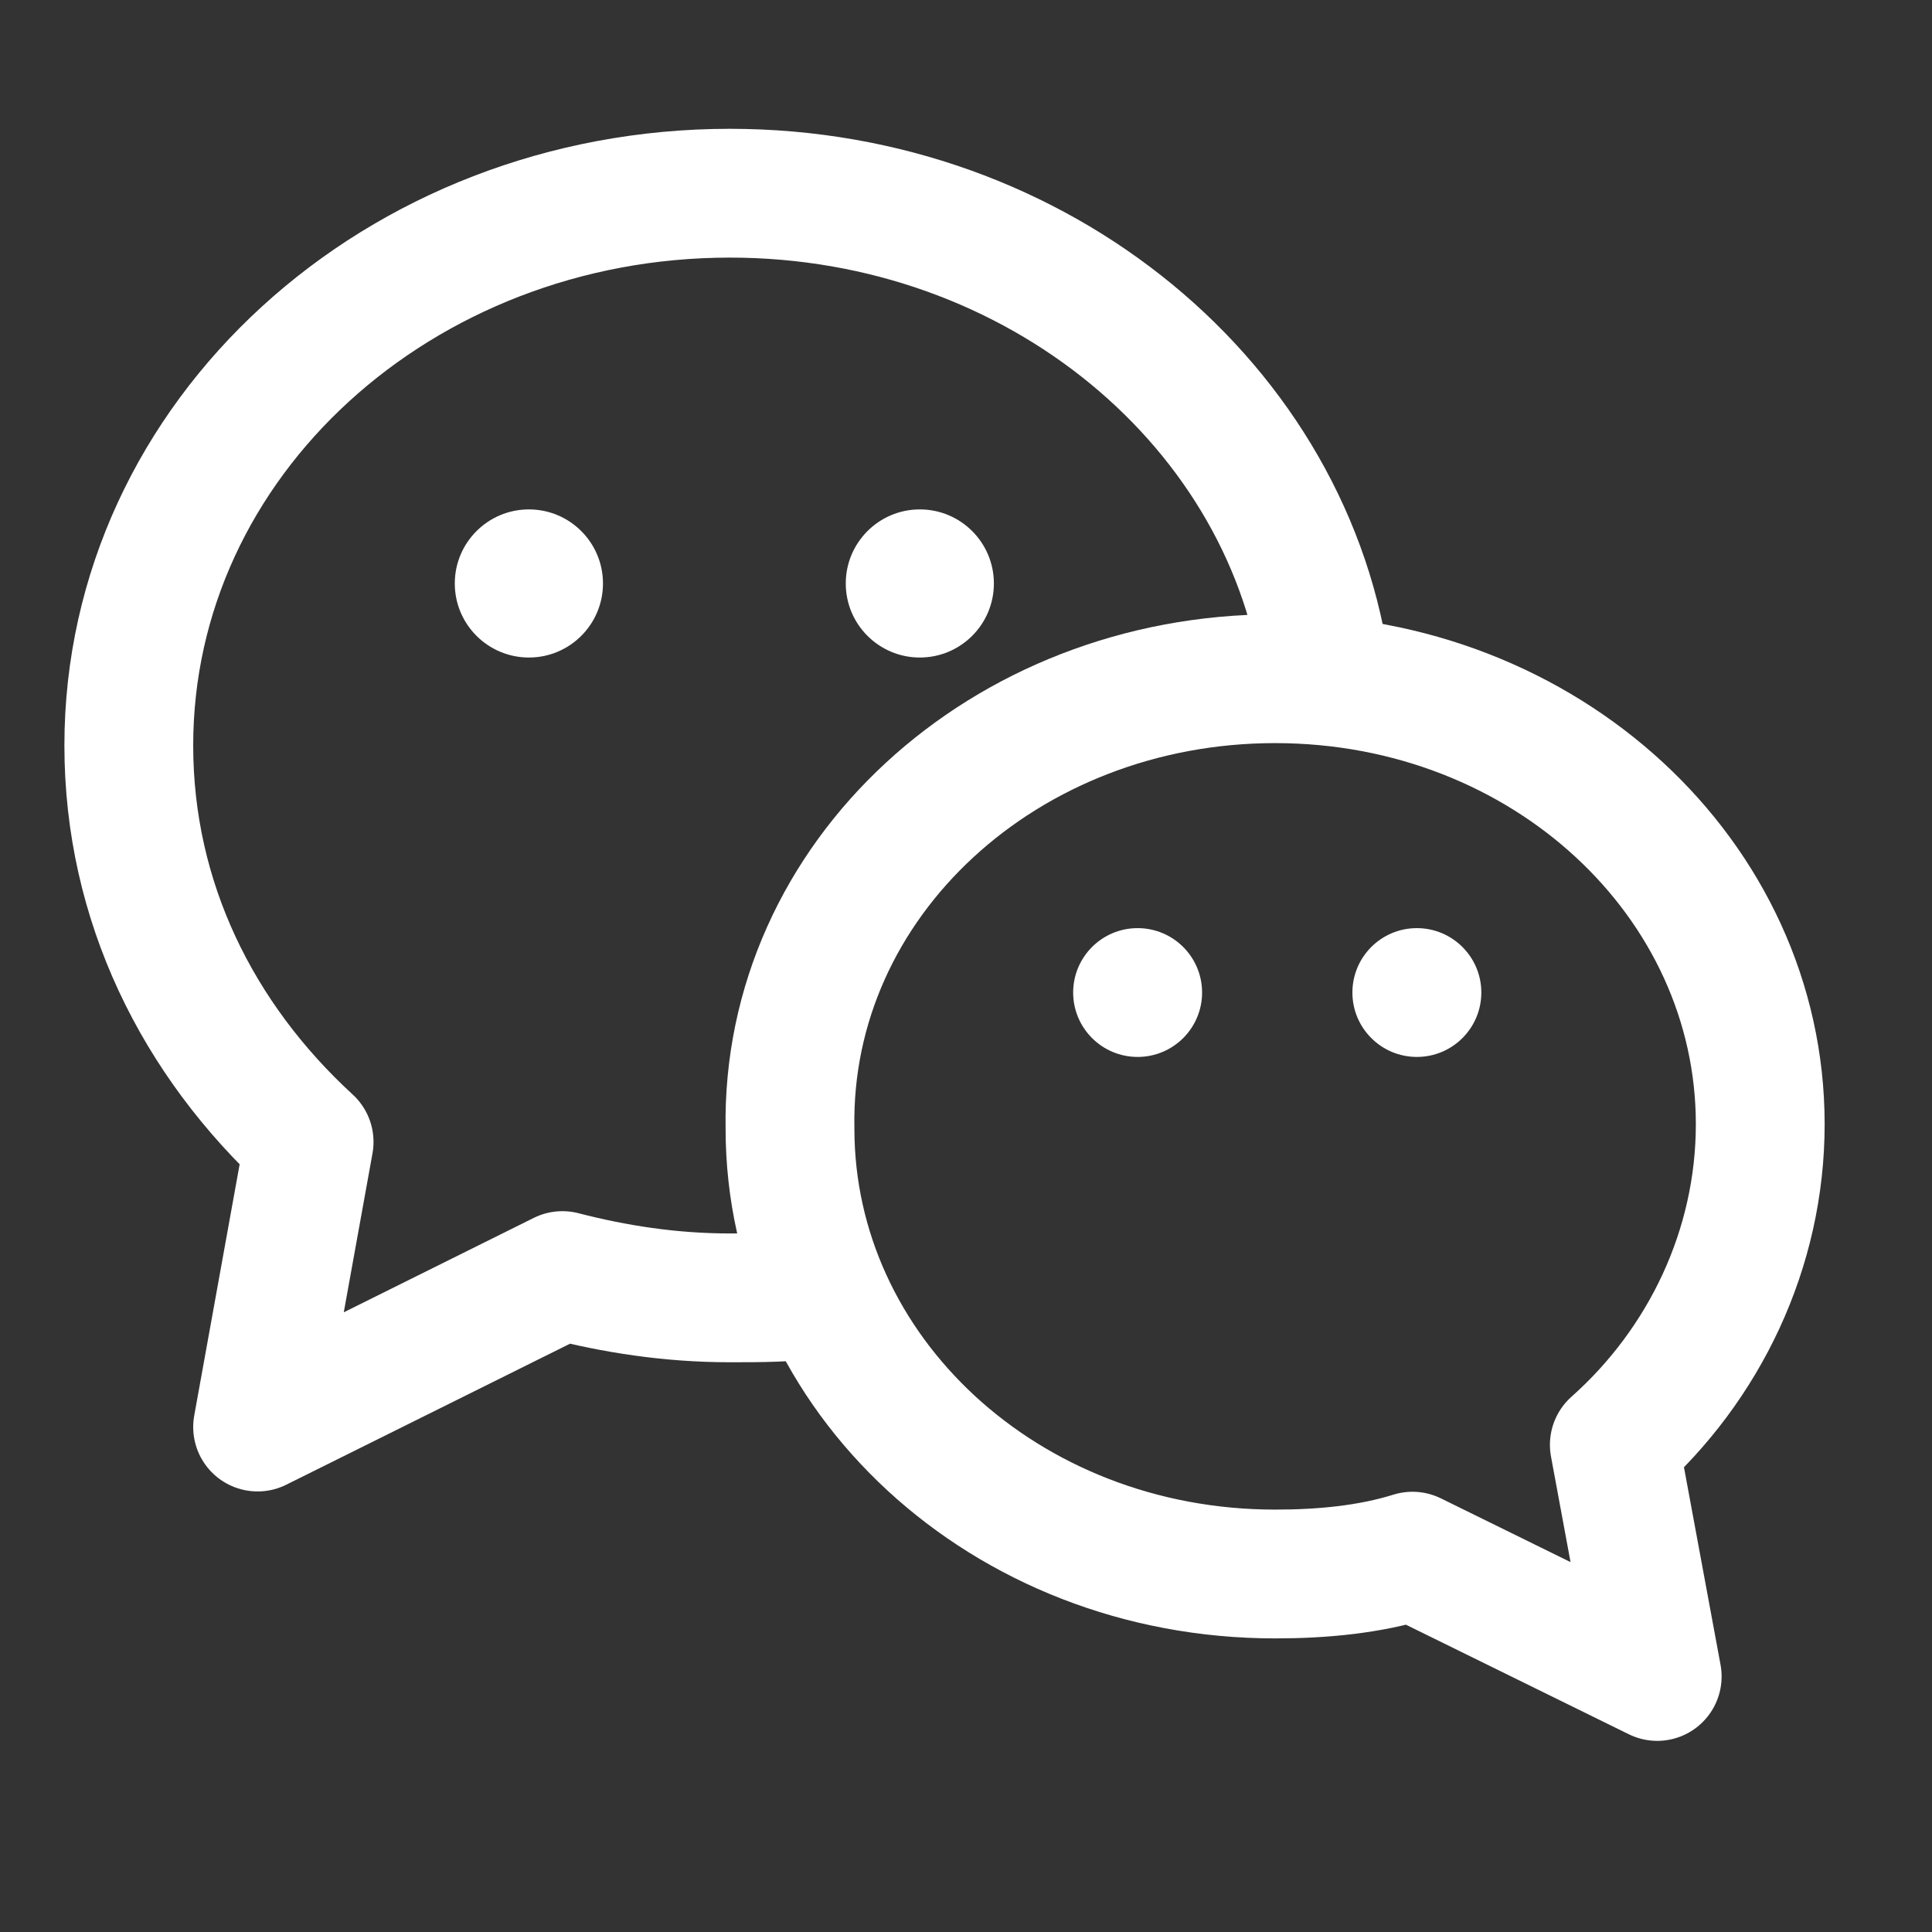 <svg width="30" height="30" viewBox="0 0 30 30" fill="none" xmlns="http://www.w3.org/2000/svg">
<rect x="0" y="0" width="30" height="30" fill="#333333" stroke="none"/>
<path d="M20.6 10.539C20.067 6.32 16.133 3 11.333 3C6.2 3 2 6.804 2 11.576C2 13.997 3.067 16.141 4.8 17.732L4 22.159L8.733 19.807C9.533 20.014 10.4 20.153 11.333 20.153C11.8 20.153 12.267 20.153 12.733 20.084" stroke="white" stroke-width="2" stroke-miterlimit="10" stroke-linejoin="round"/>
<path d="M19.8 10.539C24 10.539 27.333 13.652 27.333 17.456C27.333 19.392 26.467 21.19 25.067 22.435L25.733 26.032L21.933 24.164C21.267 24.372 20.533 24.441 19.8 24.441C15.6 24.441 12.267 21.329 12.267 17.525C12.2 13.652 15.6 10.539 19.8 10.539Z" stroke="white" stroke-width="2" stroke-miterlimit="10" stroke-linejoin="round"/>
<path d="M8.213 10.21C8.848 10.21 9.363 9.695 9.363 9.06C9.363 8.425 8.848 7.91 8.213 7.91C7.577 7.91 7.062 8.425 7.062 9.06C7.062 9.695 7.577 10.21 8.213 10.21Z" fill="white"/>
<path d="M14.283 10.21C14.918 10.21 15.433 9.695 15.433 9.06C15.433 8.425 14.918 7.91 14.283 7.91C13.648 7.91 13.133 8.425 13.133 9.06C13.133 9.695 13.648 10.21 14.283 10.21Z" fill="white"/>
<path d="M17.665 16.412C18.218 16.412 18.666 15.964 18.666 15.412C18.666 14.86 18.218 14.412 17.665 14.412C17.112 14.412 16.664 14.86 16.664 15.412C16.664 15.964 17.112 16.412 17.665 16.412Z" fill="white"/>
<path d="M22.001 16.412C22.554 16.412 23.002 15.964 23.002 15.412C23.002 14.86 22.554 14.412 22.001 14.412C21.448 14.412 21 14.86 21 15.412C21 15.964 21.448 16.412 22.001 16.412Z" fill="white"/>
</svg>
